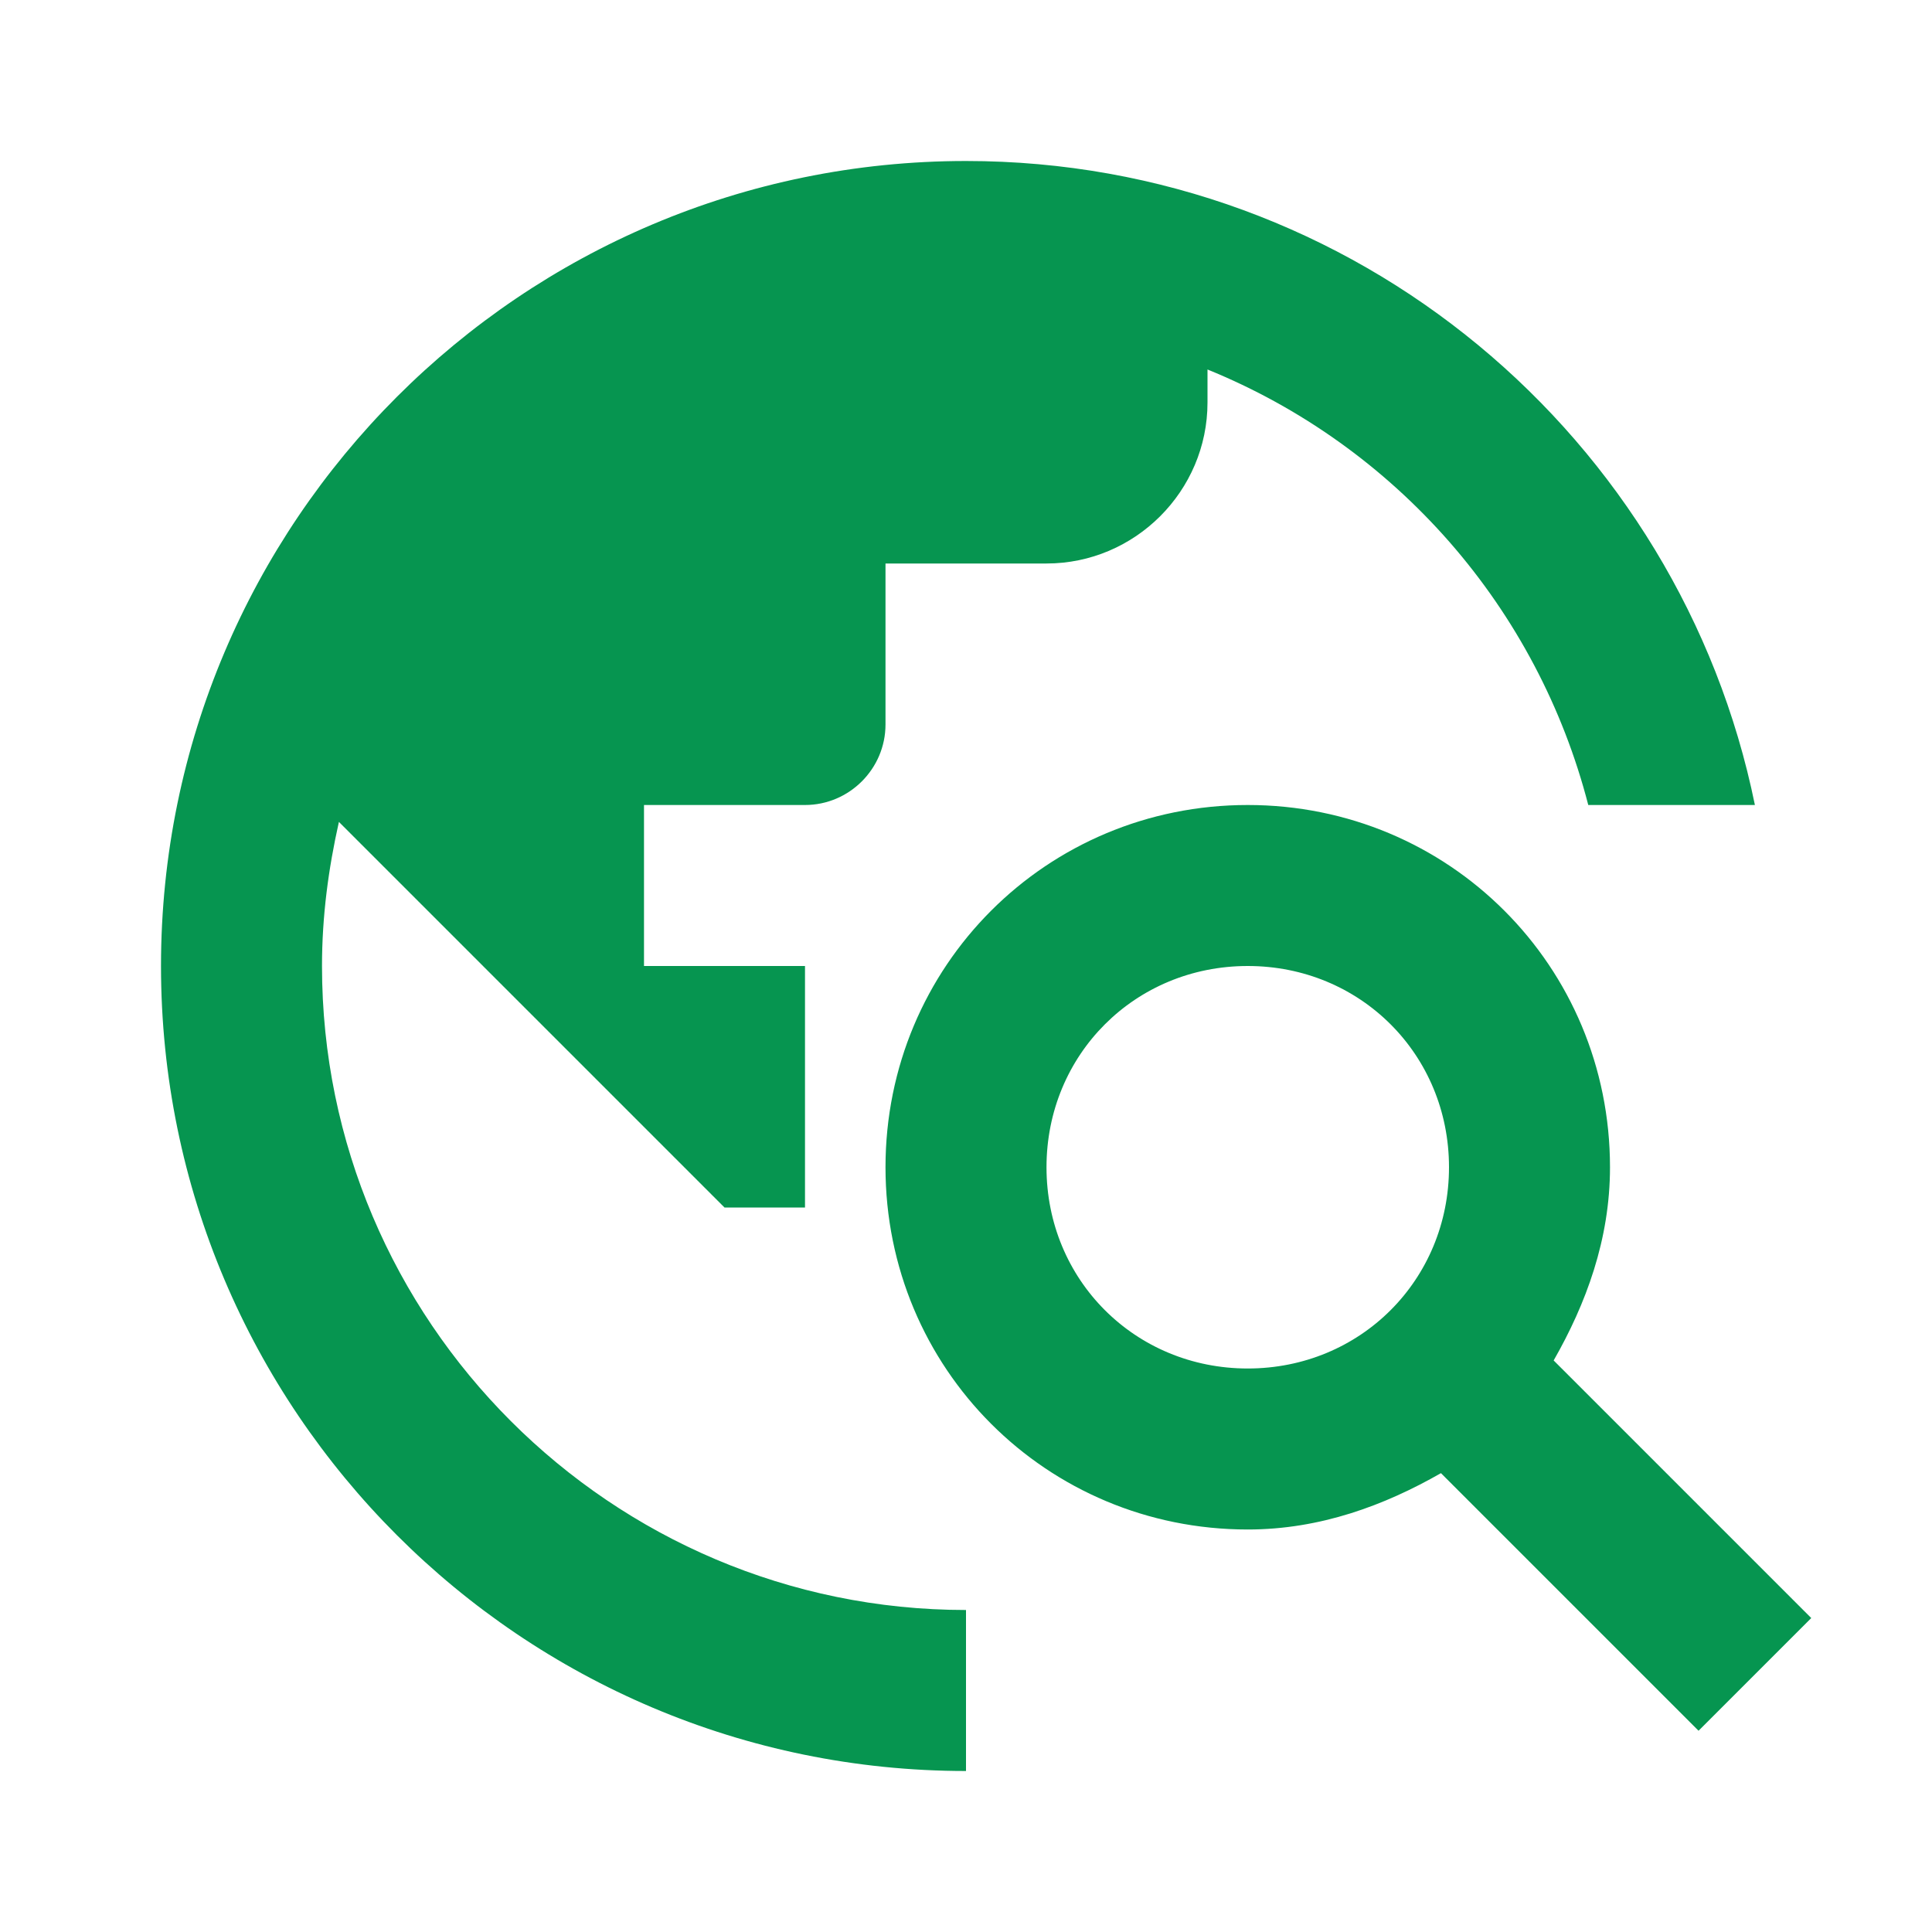<svg width="24" height="24" viewBox="0 0 24 24" fill="none" xmlns="http://www.w3.org/2000/svg">
<path d="M19.3 16.9C19.7 16.2 20 15.4 20 14.5C20 12 18 10 15.5 10C13 10 11 12 11 14.5C11 17 13 19 15.5 19C16.4 19 17.2 18.7 17.9 18.3L21.1 21.5L22.5 20.1L19.3 16.9ZM15.5 17C14.1 17 13 15.9 13 14.5C13 13.1 14.1 12 15.5 12C16.9 12 18 13.1 18 14.5C18 15.9 16.9 17 15.5 17ZM12 20V22C6.48 22 2 17.52 2 12C2 6.48 6.48 2 12 2C16.84 2 20.87 5.44 21.8 10H19.73C19.418 8.792 18.828 7.673 18.007 6.734C17.185 5.795 16.156 5.06 15 4.59V5C15 6.1 14.1 7 13 7H11V9C11 9.55 10.55 10 10 10H8V12H10V15H9L4.21 10.21C4.08 10.79 4 11.38 4 12C4 16.41 7.59 20 12 20Z" fill="#069550"/>
</svg>
